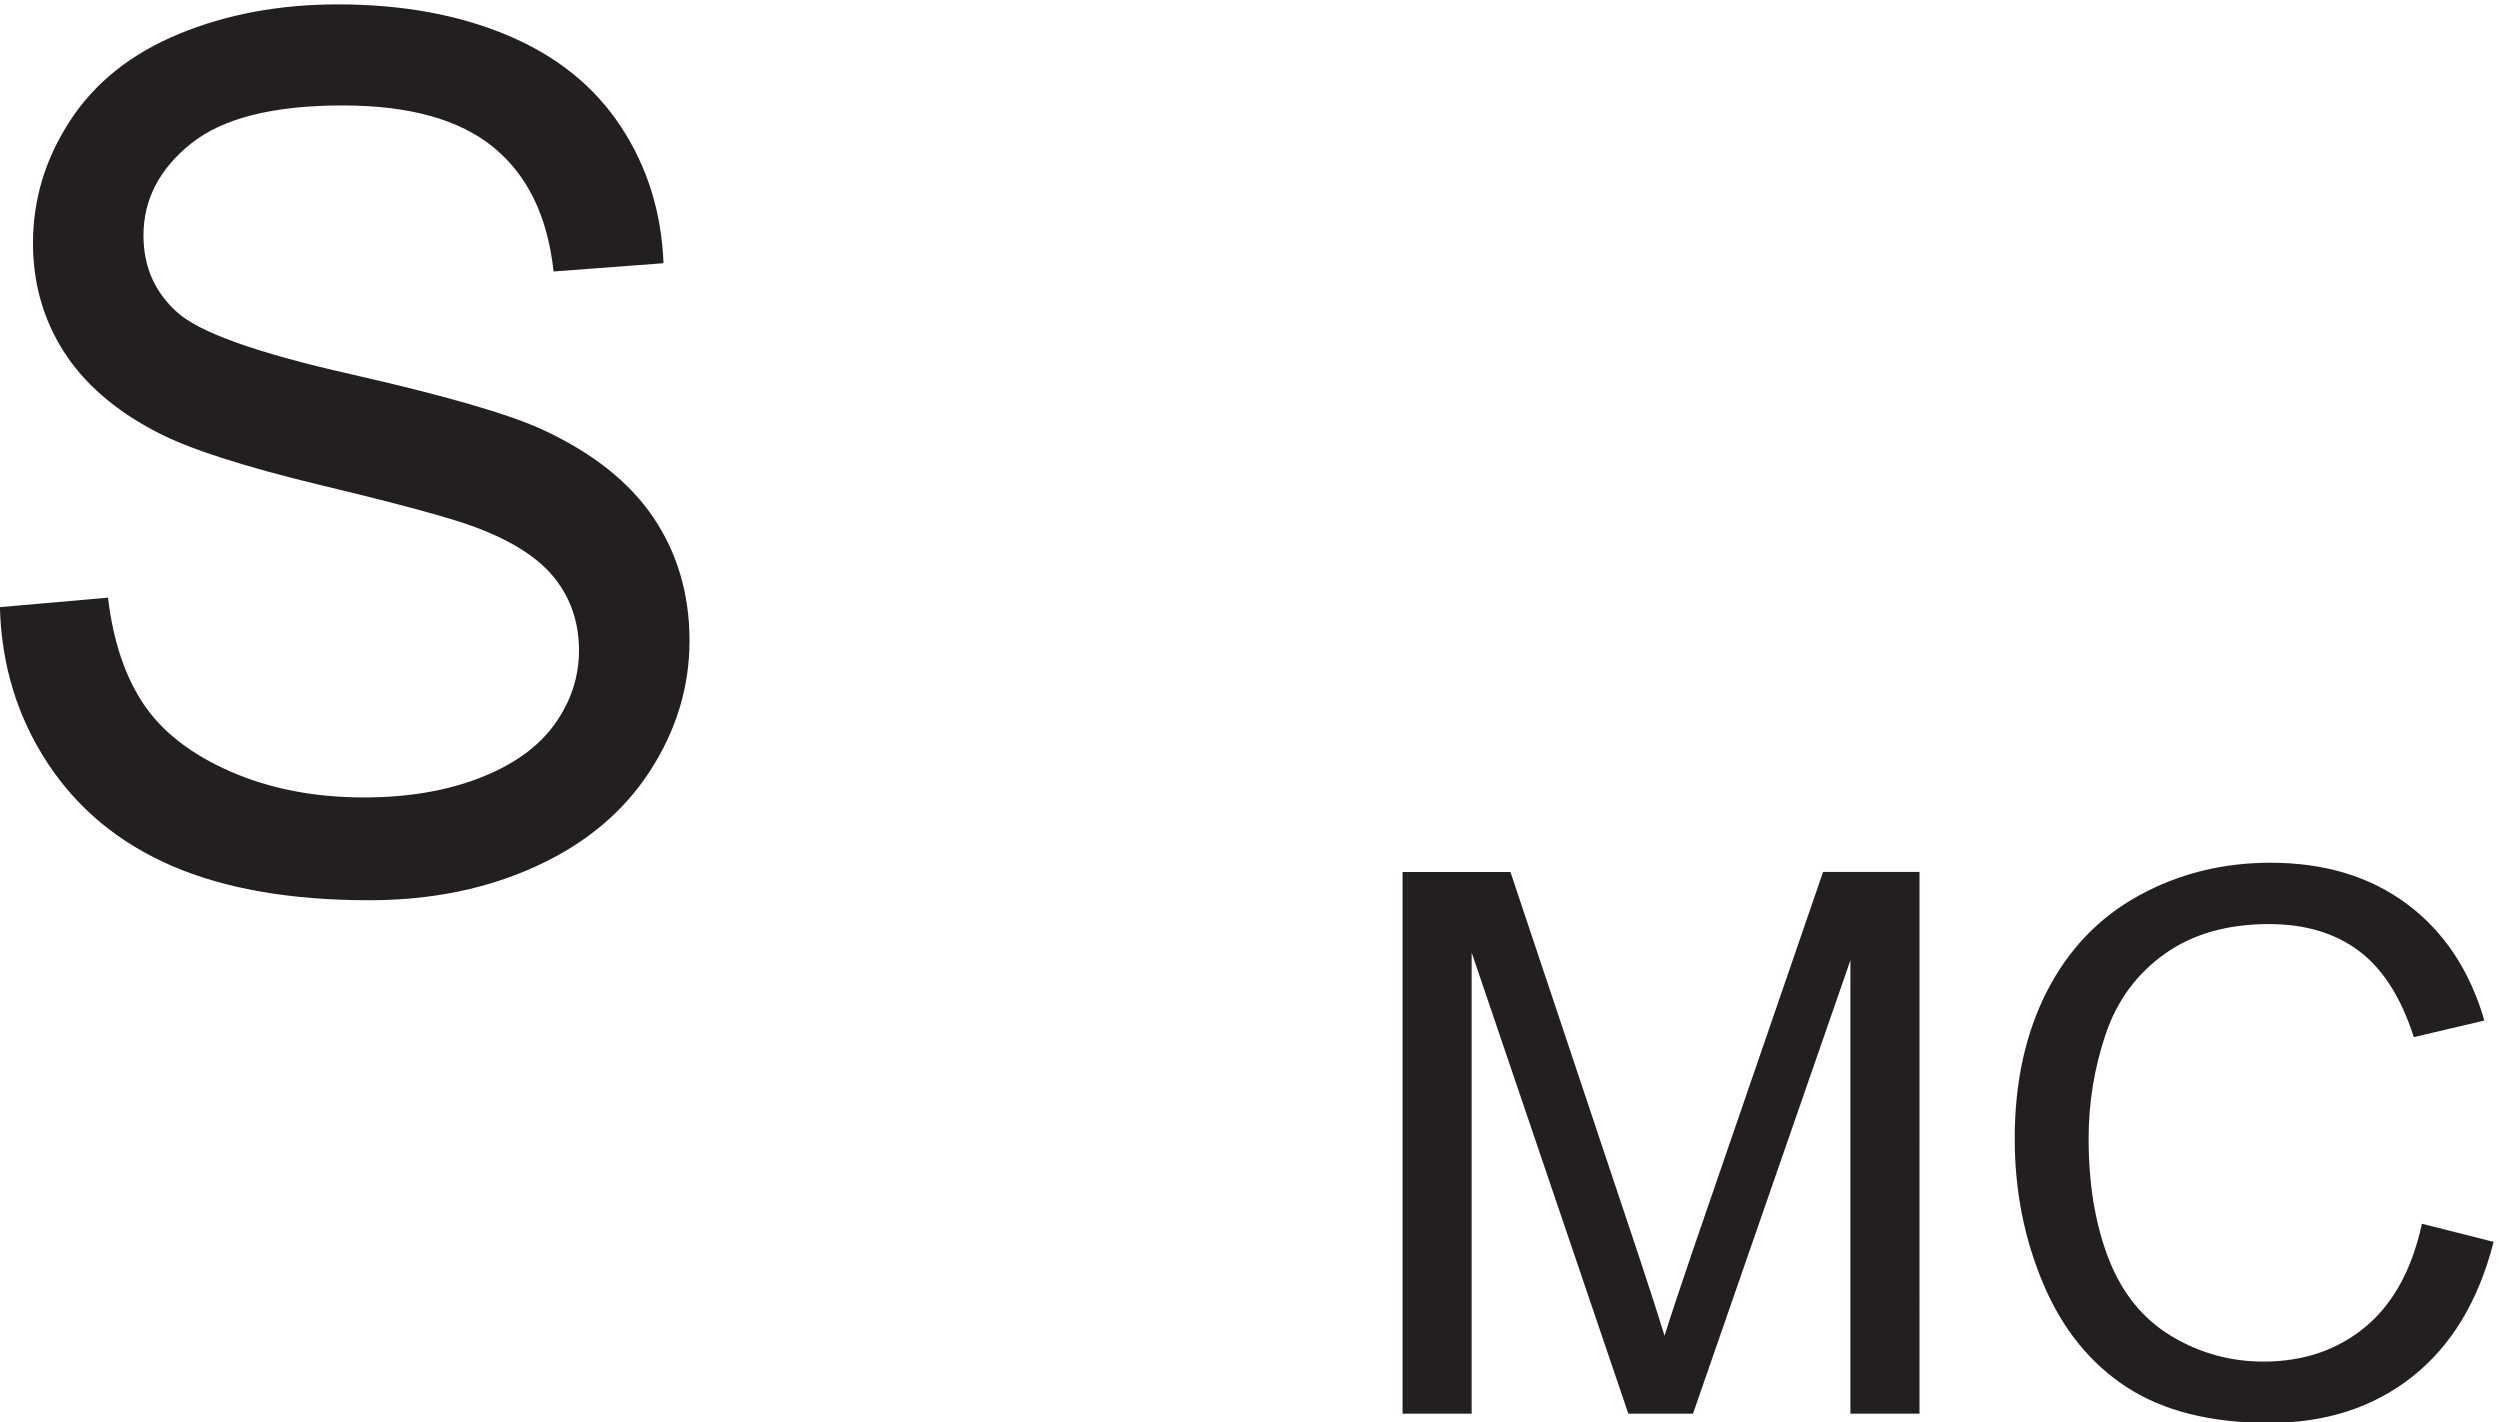<svg xmlns="http://www.w3.org/2000/svg" xml:space="preserve" width="138.138" height="78.578"><path d="M605.336 139.383v225.055h44.824l53.274-159.352c4.91-14.84 8.492-25.941 10.742-33.313 2.562 8.188 6.554 20.215 11.976 36.079l53.887 156.586h40.066V139.383h-28.71v188.363L726 139.383h-26.867l-65.09 191.586V139.383h-28.707m423.494 78.91 29.79-7.527c-6.25-24.457-17.48-43.11-33.7-55.953-16.22-12.844-36.053-19.266-59.486-19.266-24.258 0-43.985 4.933-59.184 14.808-15.199 9.879-26.762 24.184-34.695 42.911-7.93 18.73-11.895 38.839-11.895 60.332 0 23.437 4.477 43.879 13.434 61.328 8.953 17.453 21.691 30.707 38.222 39.762 16.528 9.058 34.723 13.585 54.579 13.585 22.515 0 41.445-5.73 56.795-17.191 15.36-11.465 26.05-27.582 32.09-48.359l-29.32-6.907c-5.22 16.375-12.8 28.297-22.73 35.766-9.925 7.473-22.41 11.207-37.449 11.207-17.301 0-31.758-4.144-43.375-12.434-11.613-8.289-19.773-19.417-24.484-33.39-4.703-13.969-7.059-28.371-7.059-43.215 0-19.137 2.789-35.844 8.367-50.121 5.579-14.277 14.25-24.945 26.016-32.012 11.77-7.058 24.516-10.59 38.231-10.59 16.683 0 30.804 4.809 42.373 14.426 11.56 9.625 19.39 23.902 23.48 42.84M22.586 474.465l44.93 3.93c2.128-18.008 7.078-32.782 14.847-44.321 7.778-11.535 19.852-20.867 36.219-27.992 16.367-7.117 34.781-10.676 55.238-10.676 18.168 0 34.207 2.699 48.118 8.102 13.914 5.402 24.265 12.812 31.058 22.222 6.793 9.415 10.188 19.684 10.188 30.813 0 11.293-3.274 21.152-9.821 29.582s-17.347 15.508-32.406 21.234c-9.656 3.766-31.019 9.618-64.082 17.551-33.059 7.942-56.219 15.43-69.473 22.469-17.187 9.004-29.996 20.176-38.425 33.516-8.43 13.339-12.641 28.273-12.641 44.804 0 18.168 5.156 35.149 15.469 50.938 10.312 15.797 25.37 27.785 45.172 35.965 19.804 8.187 41.816 12.281 66.039 12.281 26.679 0 50.207-4.297 70.582-12.891 20.379-8.59 36.05-21.234 47.019-37.933 10.969-16.692 16.86-35.594 17.676-56.711l-45.668-3.434c-2.449 22.75-10.758 39.934-24.918 51.551-14.16 11.621-35.066 17.433-62.727 17.433-28.804 0-49.796-5.277-62.976-15.839-13.172-10.551-19.758-23.278-19.758-38.172 0-12.93 4.664-23.571 13.992-31.91 9.168-8.352 33.102-16.903 71.809-25.661 38.707-8.757 65.266-16.41 79.668-22.957 20.949-9.656 36.418-21.89 46.398-36.703 9.989-14.812 14.985-31.871 14.985-51.183 0-19.153-5.485-37.2-16.453-54.137-10.965-16.938-26.723-30.113-47.262-39.527-20.539-9.407-43.656-14.114-69.356-14.114-32.566 0-59.859 4.743-81.879 14.235-22.011 9.496-39.28 23.773-51.804 42.84-12.516 19.07-19.102 40.632-19.758 64.695" style="fill:#231f20;fill-opacity:1;fill-rule:nonzero;stroke:none" transform="matrix(.133 0 0 -.133 -3.011 96.651)"/></svg>
